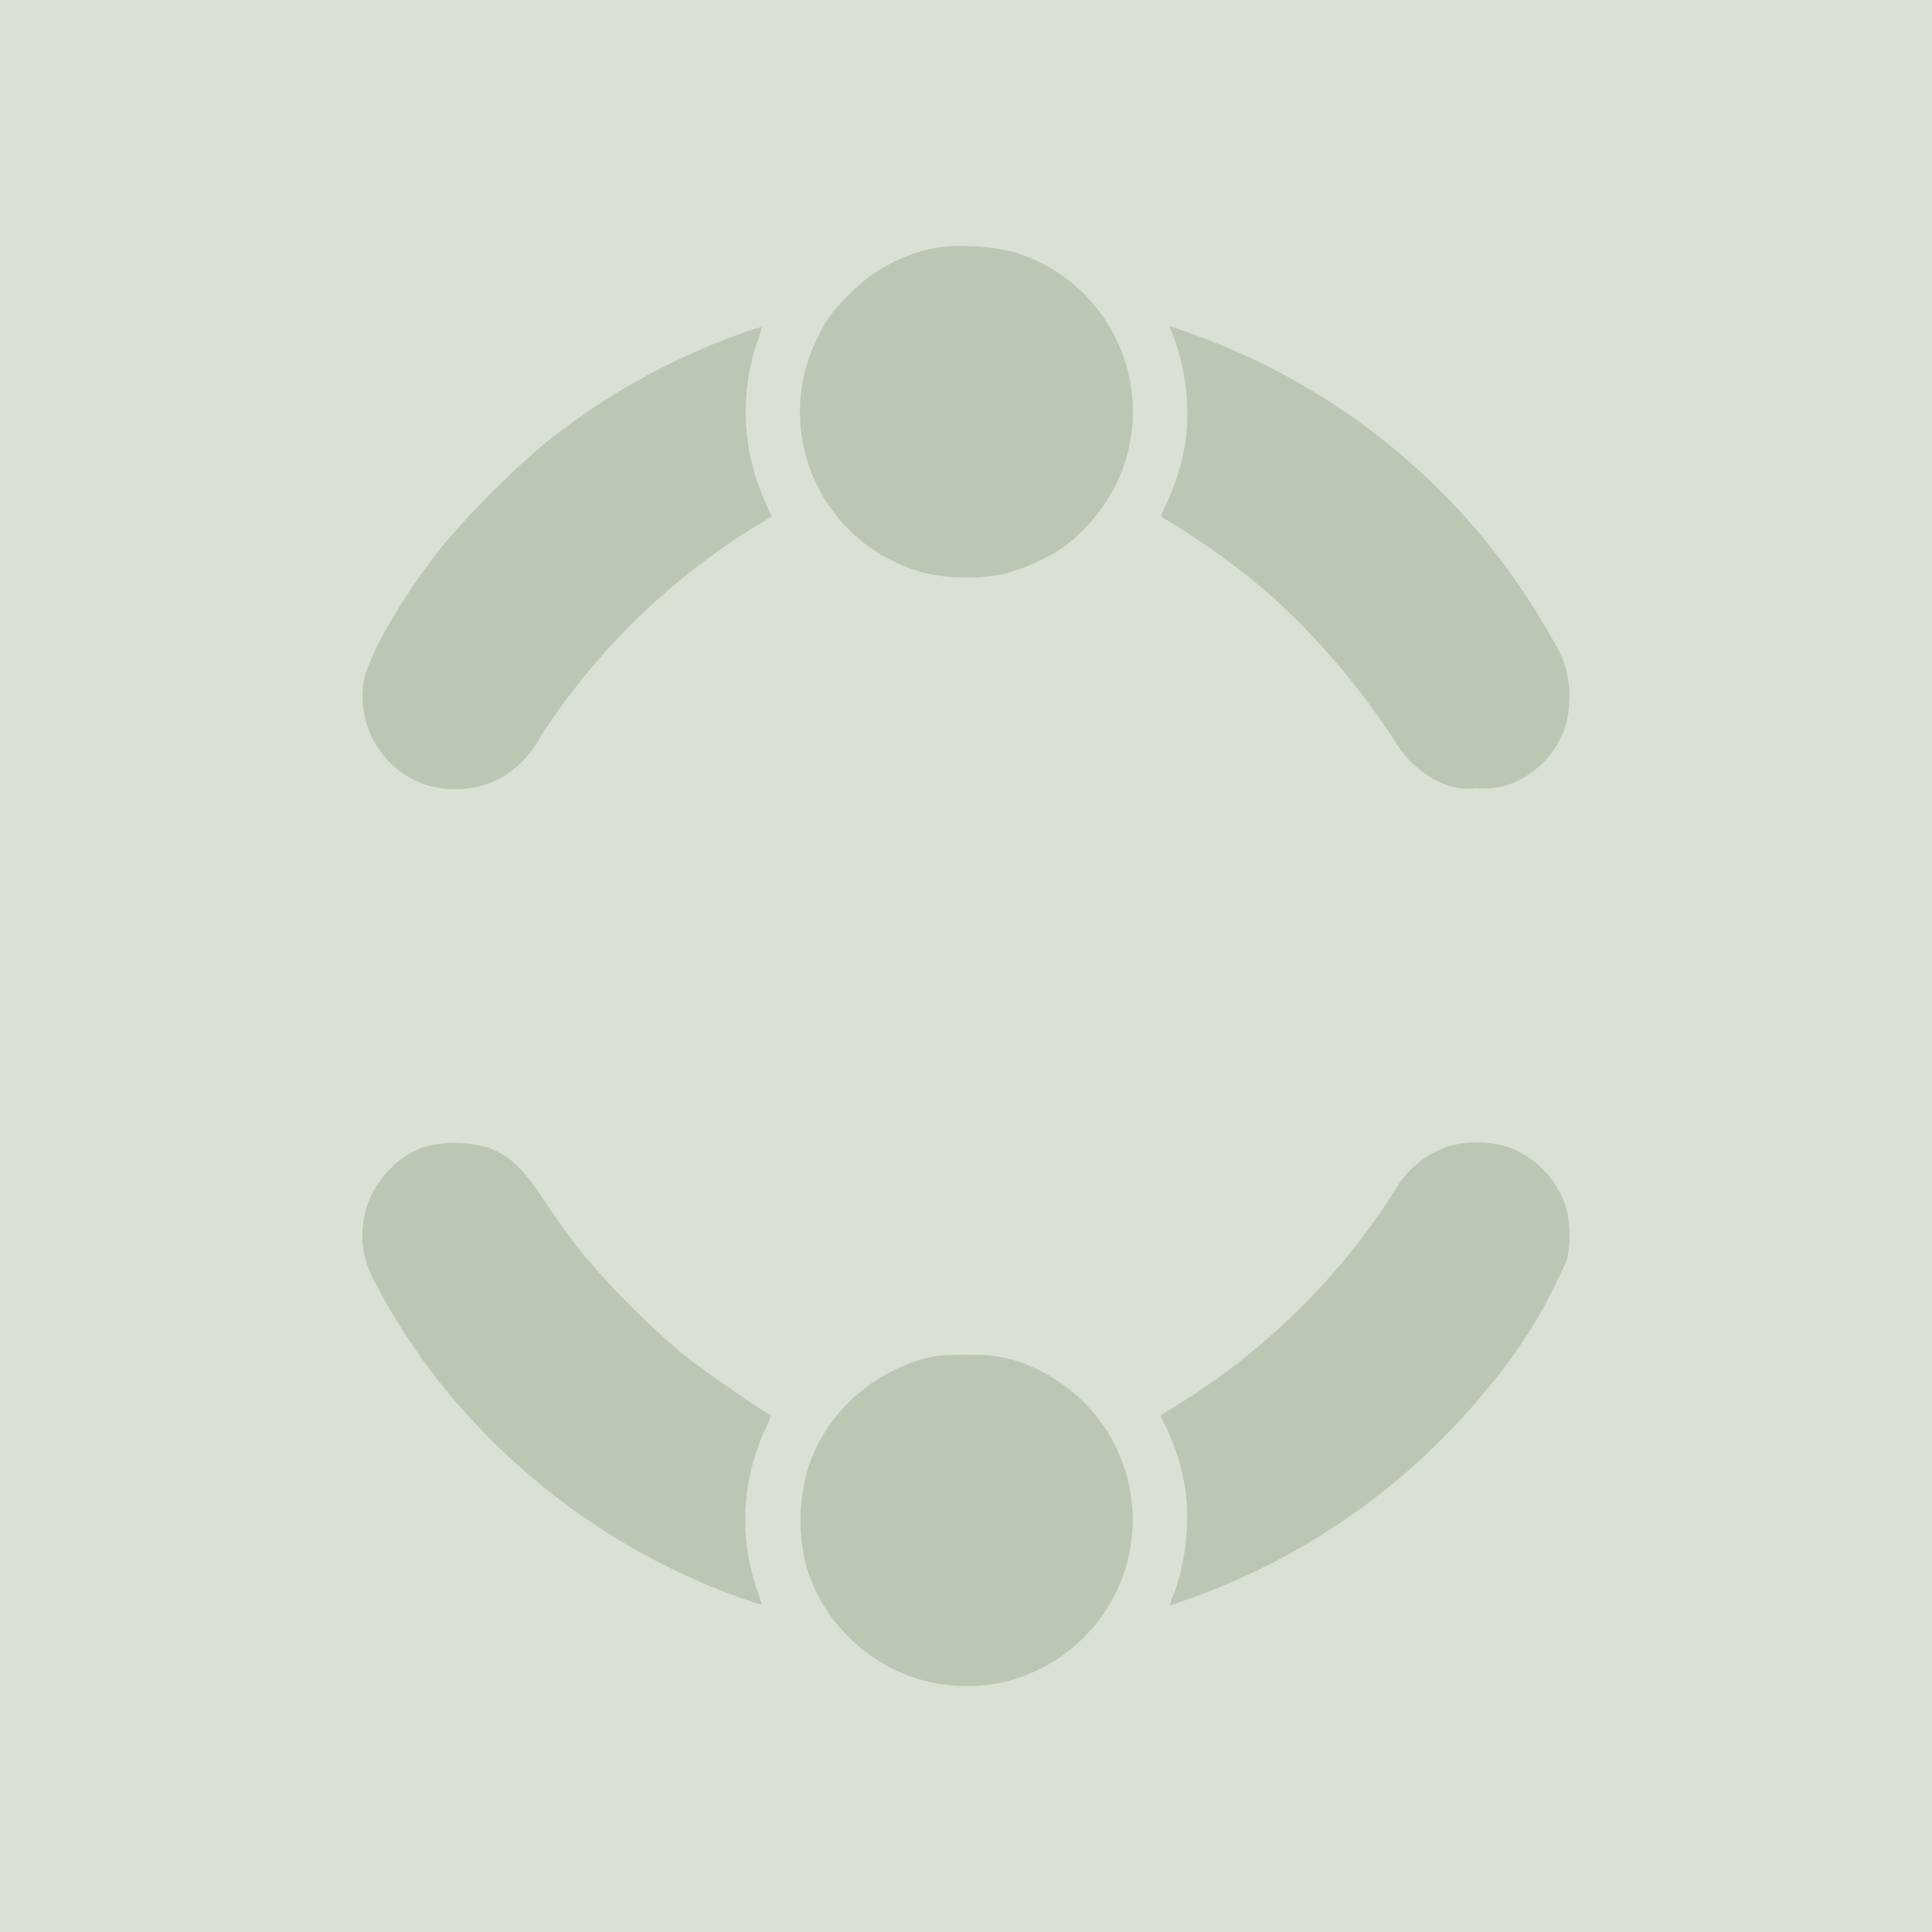 <svg xmlns="http://www.w3.org/2000/svg" width="104" height="104" viewBox="0 0 104 104">
  <g id="Group_13768" data-name="Group 13768" transform="translate(-149 -3003)">
    <rect id="Rectangle_949" data-name="Rectangle 949" width="104" height="104" transform="translate(149 3003)" fill="#d3dbcc" opacity="0.841"/>
    <path id="Path_465" data-name="Path 465" d="M146.52,189.164a9.863,9.863,0,0,0,1.963-.177,11.062,11.062,0,0,0,3.192-1.4,9.564,9.564,0,0,0,3.095-3.85,8.962,8.962,0,0,0-5.859-12.131,11.689,11.689,0,0,0-3.876-.215A8.717,8.717,0,0,0,140.15,174a7,7,0,0,0-1.541,2.048,8.947,8.947,0,0,0,5.957,12.935,9.544,9.544,0,0,0,1.955.178ZM173.967,200.5a4.184,4.184,0,0,0,3.073-.919,4.754,4.754,0,0,0,1.932-3.725,5.436,5.436,0,0,0-.891-3.34,36.061,36.061,0,0,0-19-16.31c-.84-.315-1.555-.571-1.588-.571-.069,0,.067.238.17.531a12.035,12.035,0,0,1,.662,5.63,12.55,12.55,0,0,1-1.036,3.393c-.307.616-.32.676-.143.783a43.515,43.515,0,0,1,5.426,3.859,39.629,39.629,0,0,1,7.18,8.4,5.554,5.554,0,0,0,2.208,1.928,3.461,3.461,0,0,0,2.013.343Zm-55.006.061a5.2,5.2,0,0,0,2.557-.631,5.8,5.8,0,0,0,2.124-2.275A36.752,36.752,0,0,1,135.02,186.5l1.015-.623-.422-.958a11.749,11.749,0,0,1-.362-8.41,3.94,3.94,0,0,0,.244-.82,5.68,5.68,0,0,0-1.075.336,36.479,36.479,0,0,0-10.642,5.961,48.56,48.56,0,0,0-5.427,5.437c-2.217,2.784-4.1,6.054-4.287,7.434a5.037,5.037,0,0,0,2.893,5.289,4.926,4.926,0,0,0,2,.413Zm16.549,43.89c0-.015-.123-.4-.28-.848a11.547,11.547,0,0,1,.5-8.667c.184-.369.286-.686.232-.7-.321-.115-3.62-2.4-4.646-3.22a44.849,44.849,0,0,1-5.465-5.465c-.539-.676-1.46-1.948-2.041-2.826-1.166-1.761-1.836-2.407-2.945-2.838a6.446,6.446,0,0,0-3.213-.15,4.419,4.419,0,0,0-2.178,1.295,4.993,4.993,0,0,0-.954,5.743,33.42,33.42,0,0,0,4.959,7.265,36.369,36.369,0,0,0,15.108,10.129c.477.162.87.286.917.288Zm21.966.04c.067,0,.483-.157,1.029-.348a36.392,36.392,0,0,0,16.213-11.5,27.135,27.135,0,0,0,4.129-6.762,5.871,5.871,0,0,0-.069-2.873,5.078,5.078,0,0,0-3.2-3.216,5.7,5.7,0,0,0-3.088-.013,5.254,5.254,0,0,0-2.816,2.228,34.388,34.388,0,0,1-2.255,3.216,36.9,36.9,0,0,1-9.181,8.261c-.66.413-1.219.765-1.238.781-.067.013.116.324.293.683a11.964,11.964,0,0,1,1.037,3.464,12.221,12.221,0,0,1-.669,5.545,2.2,2.2,0,0,0-.185.532ZM146.5,248.84a8.8,8.8,0,0,0,6.076-2.368,8.925,8.925,0,0,0,.9-12.208,9.169,9.169,0,0,0-4.38-2.964,7.4,7.4,0,0,0-2.293-.286,13.552,13.552,0,0,0-2,.069,9.244,9.244,0,0,0-5.353,3.309,8.546,8.546,0,0,0-1.535,3.006,10.111,10.111,0,0,0-.069,4.775,8.776,8.776,0,0,0,2.58,4.252,8.889,8.889,0,0,0,6.077,2.417Z" transform="translate(54.5 2844.922)" fill="#9aac90" opacity="0.482"/>
  </g>
</svg>

